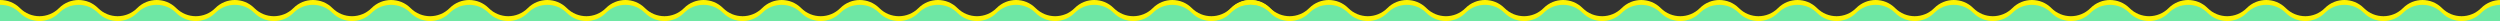 <?xml version="1.0" encoding="UTF-8"?>
<svg id="_レイヤー_1" data-name=" レイヤー 1" xmlns="http://www.w3.org/2000/svg" viewBox="0 0 2592 22.01">
  <rect x="0" y="0" width="2592" height="22.01" fill="#333333" stroke="none"/>
  <defs>
    <style>
      .cls-1 {
        fill: #fdf303;
      }

      .cls-2 {
        fill: #6ee7a4;
      }
    </style>
  </defs>
  <g>
    <path class="cls-1" d="M-18.8,8.3l-8.3,8.3c-7.6,7.6-11.9,17.9-11.9,28.7v43.9c0,23.2,18.8,42,42,42h1290.6c22.8,0,41.5-18.2,42-41l1-44.5c.2-11-4-21.6-11.8-29.3l-8.1-8c-11.2-11.2-29.3-11.2-40.5,0s-29.3,11.2-40.5,0-29.3-11.2-40.5,0-29.3,11.2-40.5,0-29.3-11.2-40.5,0-29.3,11.2-40.5,0-29.3-11.2-40.5,0c-11.2,11.2-29.3,11.2-40.5,0s-29.3-11.2-40.5,0-29.3,11.2-40.5,0-29.3-11.2-40.5,0-29.3,11.2-40.5,0-29.3-11.2-40.5,0-29.3,11.2-40.5,0-29.3-11.2-40.5,0-29.3,11.2-40.5,0-29.3-11.2-40.5,0-29.3,11.2-40.5,0-29.3-11.2-40.5,0-29.3,11.2-40.5,0-29.3-11.2-40.5,0-29.3,11.2-40.5,0-29.3-11.2-40.5,0-29.3,11.2-40.5,0-29.3-11.2-40.5,0-29.3,11.2-40.5,0c-11.2-11.2-29.3-11.2-40.5,0s-29.3,11.2-40.5,0-29.3-11.2-40.5,0-29.3,11.2-40.5,0-29.3-11.2-40.5,0c-11.2,11.2-29.3,11.2-40.5,0C9.5-2.8-8.6-2.8-19.8,8.4l1-.1Z"/>
    <path class="cls-1" d="M2611.9,8.3l8.3,8.3c7.6,7.6,11.9,17.9,11.9,28.7v43.9c0,23.2-18.8,42-42,42h-1290.6c-22.8,0-41.5-18.2-42-41l-1-44.5c-.2-11,4-21.6,11.8-29.3l8.1-8c11.2-11.2,29.3-11.2,40.5,0s29.3,11.2,40.5,0,29.3-11.2,40.5,0,29.3,11.2,40.5,0,29.3-11.2,40.5,0,29.3,11.2,40.5,0,29.3-11.2,40.5,0,29.3,11.2,40.5,0,29.3-11.2,40.5,0,29.3,11.2,40.5,0,29.3-11.2,40.5,0,29.3,11.2,40.5,0,29.3-11.2,40.5,0,29.3,11.2,40.5,0,29.3-11.2,40.5,0,29.3,11.2,40.5,0,29.3-11.2,40.5,0,29.3,11.2,40.5,0,29.3-11.2,40.5,0,29.3,11.2,40.5,0,29.3-11.2,40.5,0,29.3,11.2,40.5,0,29.3-11.2,40.5,0,29.3,11.2,40.5,0,29.3-11.2,40.5,0,29.3,11.2,40.5,0,29.3-11.2,40.5,0,29.3,11.2,40.5,0,29.3-11.2,40.5,0,29.3,11.2,40.5,0,29.3-11.2,40.5,0,29.3,11.2,40.5,0,29.3-11.2,40.5,0l-1-.1Z"/>
  </g>
  <g>
    <path class="cls-2" d="M2611.9,13.3l8.3,8.3c7.6,7.6,11.9,17.9,11.9,28.7v43.9c0,23.2-18.8,42-42,42h-1290.6c-22.8,0-41.5-18.2-42-41l-1-44.5c-.2-11,4-21.6,11.8-29.3l8.1-8c11.2-11.2,29.3-11.2,40.5,0s29.3,11.2,40.5,0,29.3-11.2,40.5,0,29.3,11.2,40.5,0,29.3-11.2,40.5,0,29.3,11.2,40.5,0,29.3-11.2,40.5,0,29.3,11.2,40.5,0,29.3-11.2,40.5,0,29.3,11.2,40.5,0,29.3-11.2,40.5,0,29.3,11.2,40.5,0,29.3-11.2,40.5,0,29.3,11.2,40.5,0,29.3-11.2,40.5,0,29.3,11.2,40.5,0,29.3-11.2,40.5,0,29.3,11.2,40.5,0,29.3-11.2,40.5,0,29.3,11.2,40.5,0,29.3-11.2,40.5,0,29.3,11.2,40.5,0,29.3-11.2,40.5,0,29.3,11.2,40.5,0,29.3-11.2,40.5,0,29.3,11.2,40.5,0,29.3-11.2,40.5,0,29.3,11.2,40.5,0,29.3-11.2,40.5,0,29.3,11.2,40.5,0,29.3-11.2,40.5,0,29.3,11.2,40.5,0,29.3-11.2,40.5,0l-1-.1Z"/>
    <path class="cls-2" d="M-18.8,13.3l-8.3,8.3c-7.6,7.6-11.9,17.9-11.9,28.7v43.9c0,23.2,18.8,42,42,42h1290.6c22.8,0,41.5-18.2,42-41l1-44.5c.2-11-4-21.6-11.8-29.3l-8.1-8c-11.2-11.2-29.3-11.2-40.5,0s-29.3,11.2-40.5,0-29.3-11.2-40.5,0-29.3,11.2-40.5,0-29.3-11.2-40.5,0-29.3,11.2-40.5,0-29.3-11.2-40.5,0c-11.2,11.2-29.3,11.2-40.5,0s-29.3-11.2-40.5,0-29.3,11.2-40.5,0-29.3-11.2-40.5,0-29.3,11.2-40.5,0-29.3-11.2-40.5,0-29.3,11.2-40.5,0-29.3-11.2-40.5,0-29.3,11.2-40.5,0-29.3-11.2-40.5,0-29.3,11.2-40.5,0-29.3-11.2-40.5,0-29.3,11.2-40.5,0-29.3-11.2-40.5,0-29.3,11.2-40.5,0-29.3-11.2-40.5,0-29.3,11.2-40.5,0-29.3-11.2-40.5,0-29.3,11.2-40.5,0c-11.2-11.2-29.3-11.2-40.5,0s-29.3,11.2-40.5,0-29.3-11.2-40.5,0-29.3,11.2-40.5,0-29.3-11.2-40.5,0c-11.2,11.2-29.3,11.2-40.5,0C9.5,2.2-8.6,2.2-19.8,13.4l1-.1Z"/>
  </g>
</svg>